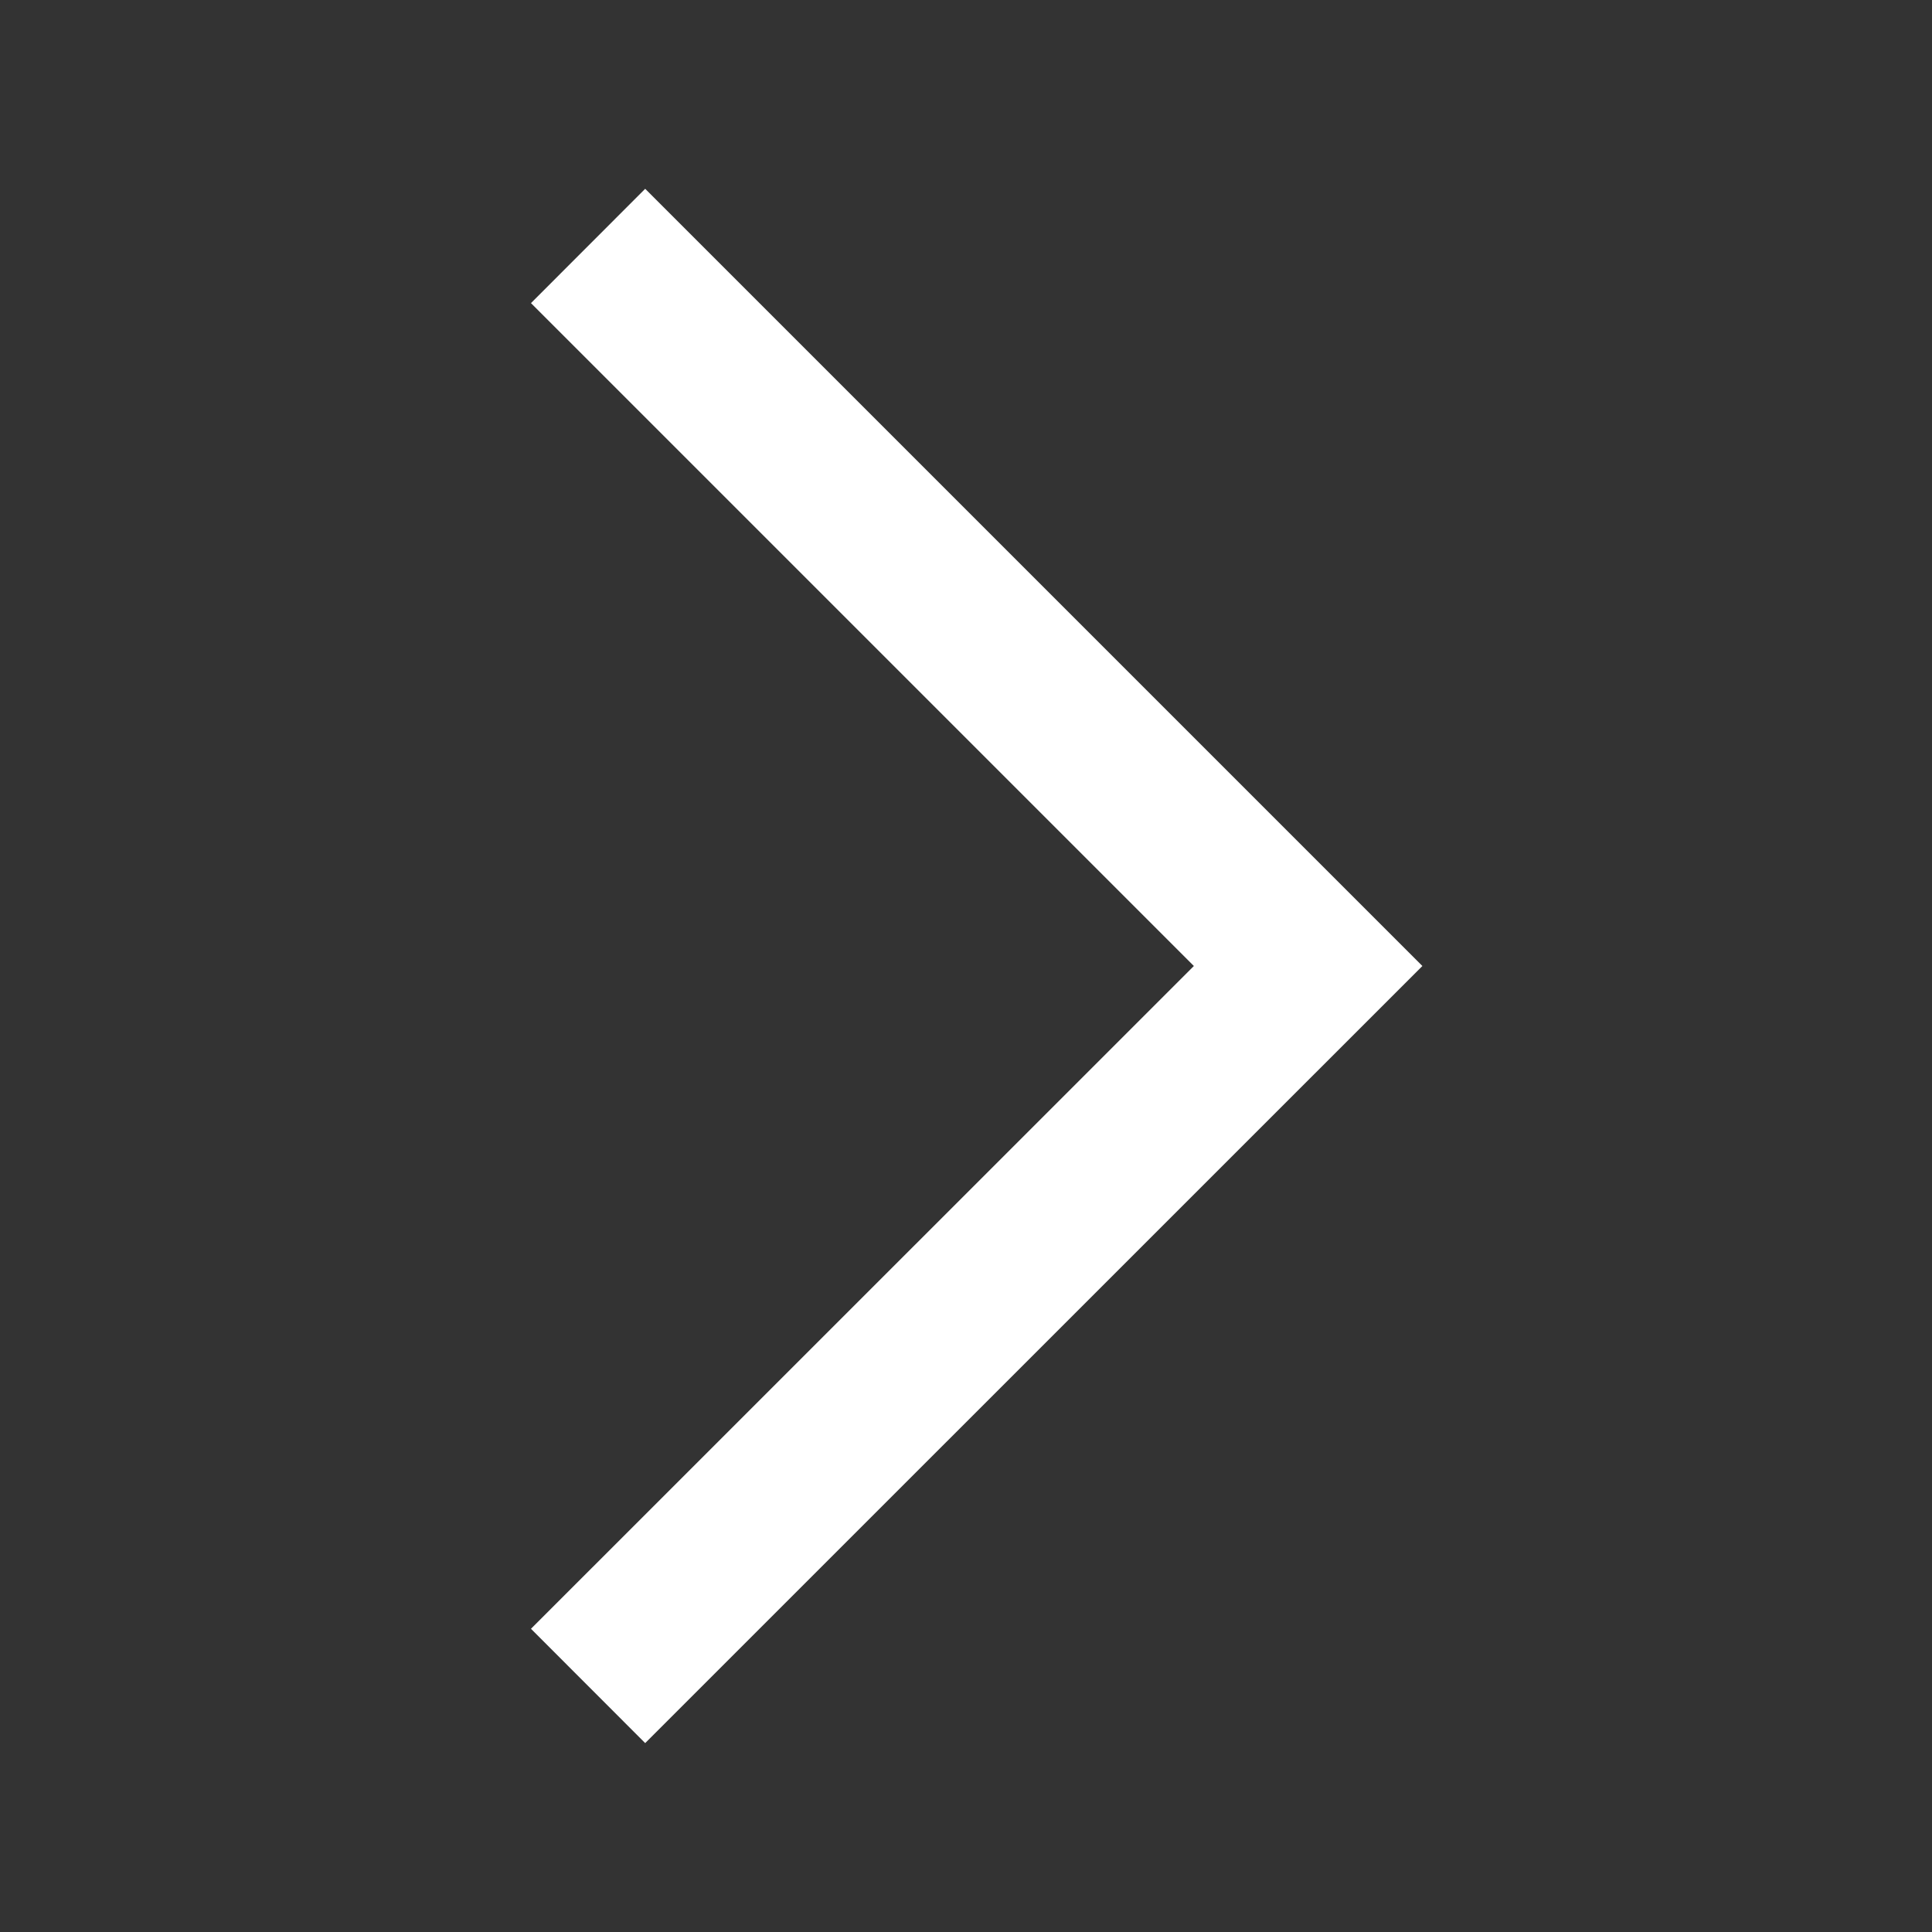<svg xmlns="http://www.w3.org/2000/svg" width="18px" height="18px" viewBox="0 0 18 18" fill="none" aria-hidden="true"><rect x="0" y="0" width="18" height="18" fill="#333333" stroke="none"/><defs><linearGradient class="cerosgradient" data-cerosgradient="true" id="CerosGradient_id7b8e16b15" gradientUnits="userSpaceOnUse" x1="50%" y1="100%" x2="50%" y2="0%"><stop offset="0%" stop-color="#d1d1d1"/><stop offset="100%" stop-color="#d1d1d1"/></linearGradient><linearGradient/></defs>
<mask id="mask0_1_1306811569779f70" style="mask-type:alpha" maskUnits="userSpaceOnUse" x="0" y="-1" width="18" height="19">
<rect y="-0" width="18" height="18" fill="white"/>
</mask>
<g mask="url(#mask0_1_1306811569779f70)">
<path d="M6.011 16.24L4.947 15.175L11.123 9L4.947 2.824L6.011 1.759L13.252 9L6.011 16.24Z" fill="white"/>
</g>
</svg>